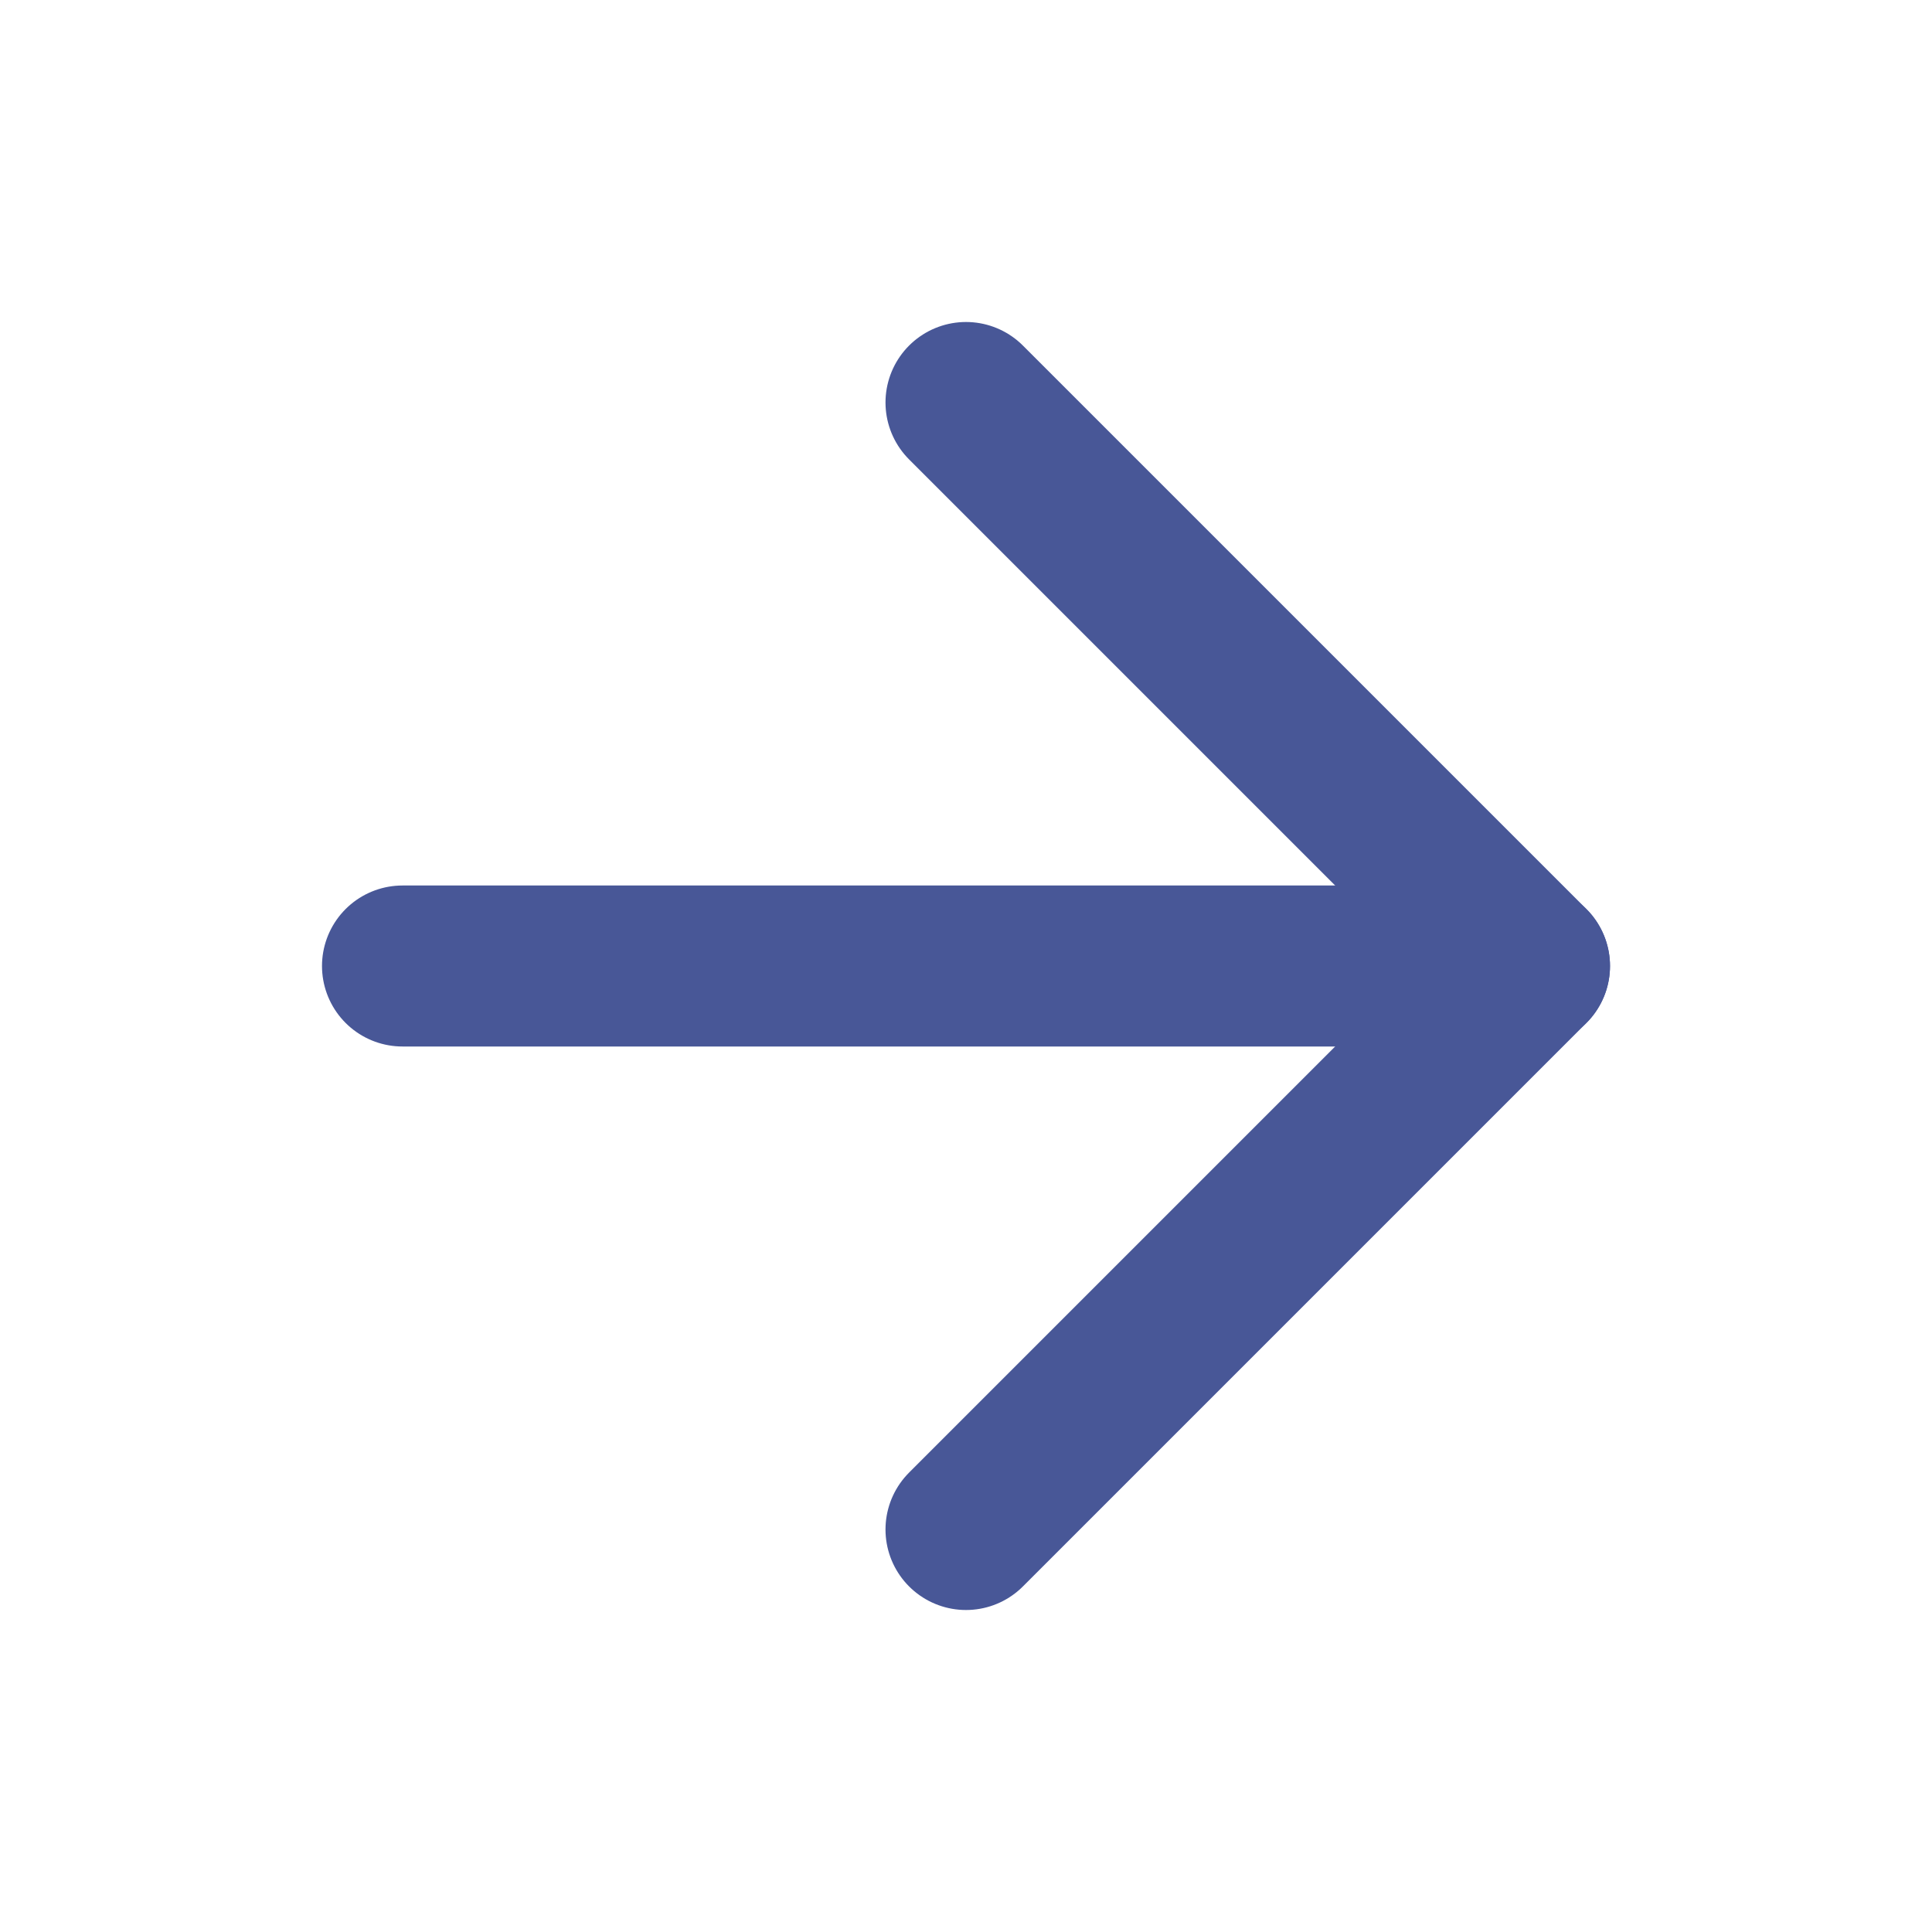 <svg xmlns="http://www.w3.org/2000/svg" width="24" height="24" viewBox="0 0 24 24" fill="none" stroke="#485797" stroke-width="2" stroke-linecap="round" stroke-linejoin="round" class="feather feather-arrow-right"><line x1="5" y1="12" x2="19" y2="12"></line><polyline points="12 5 19 12 12 19"></polyline></svg>
